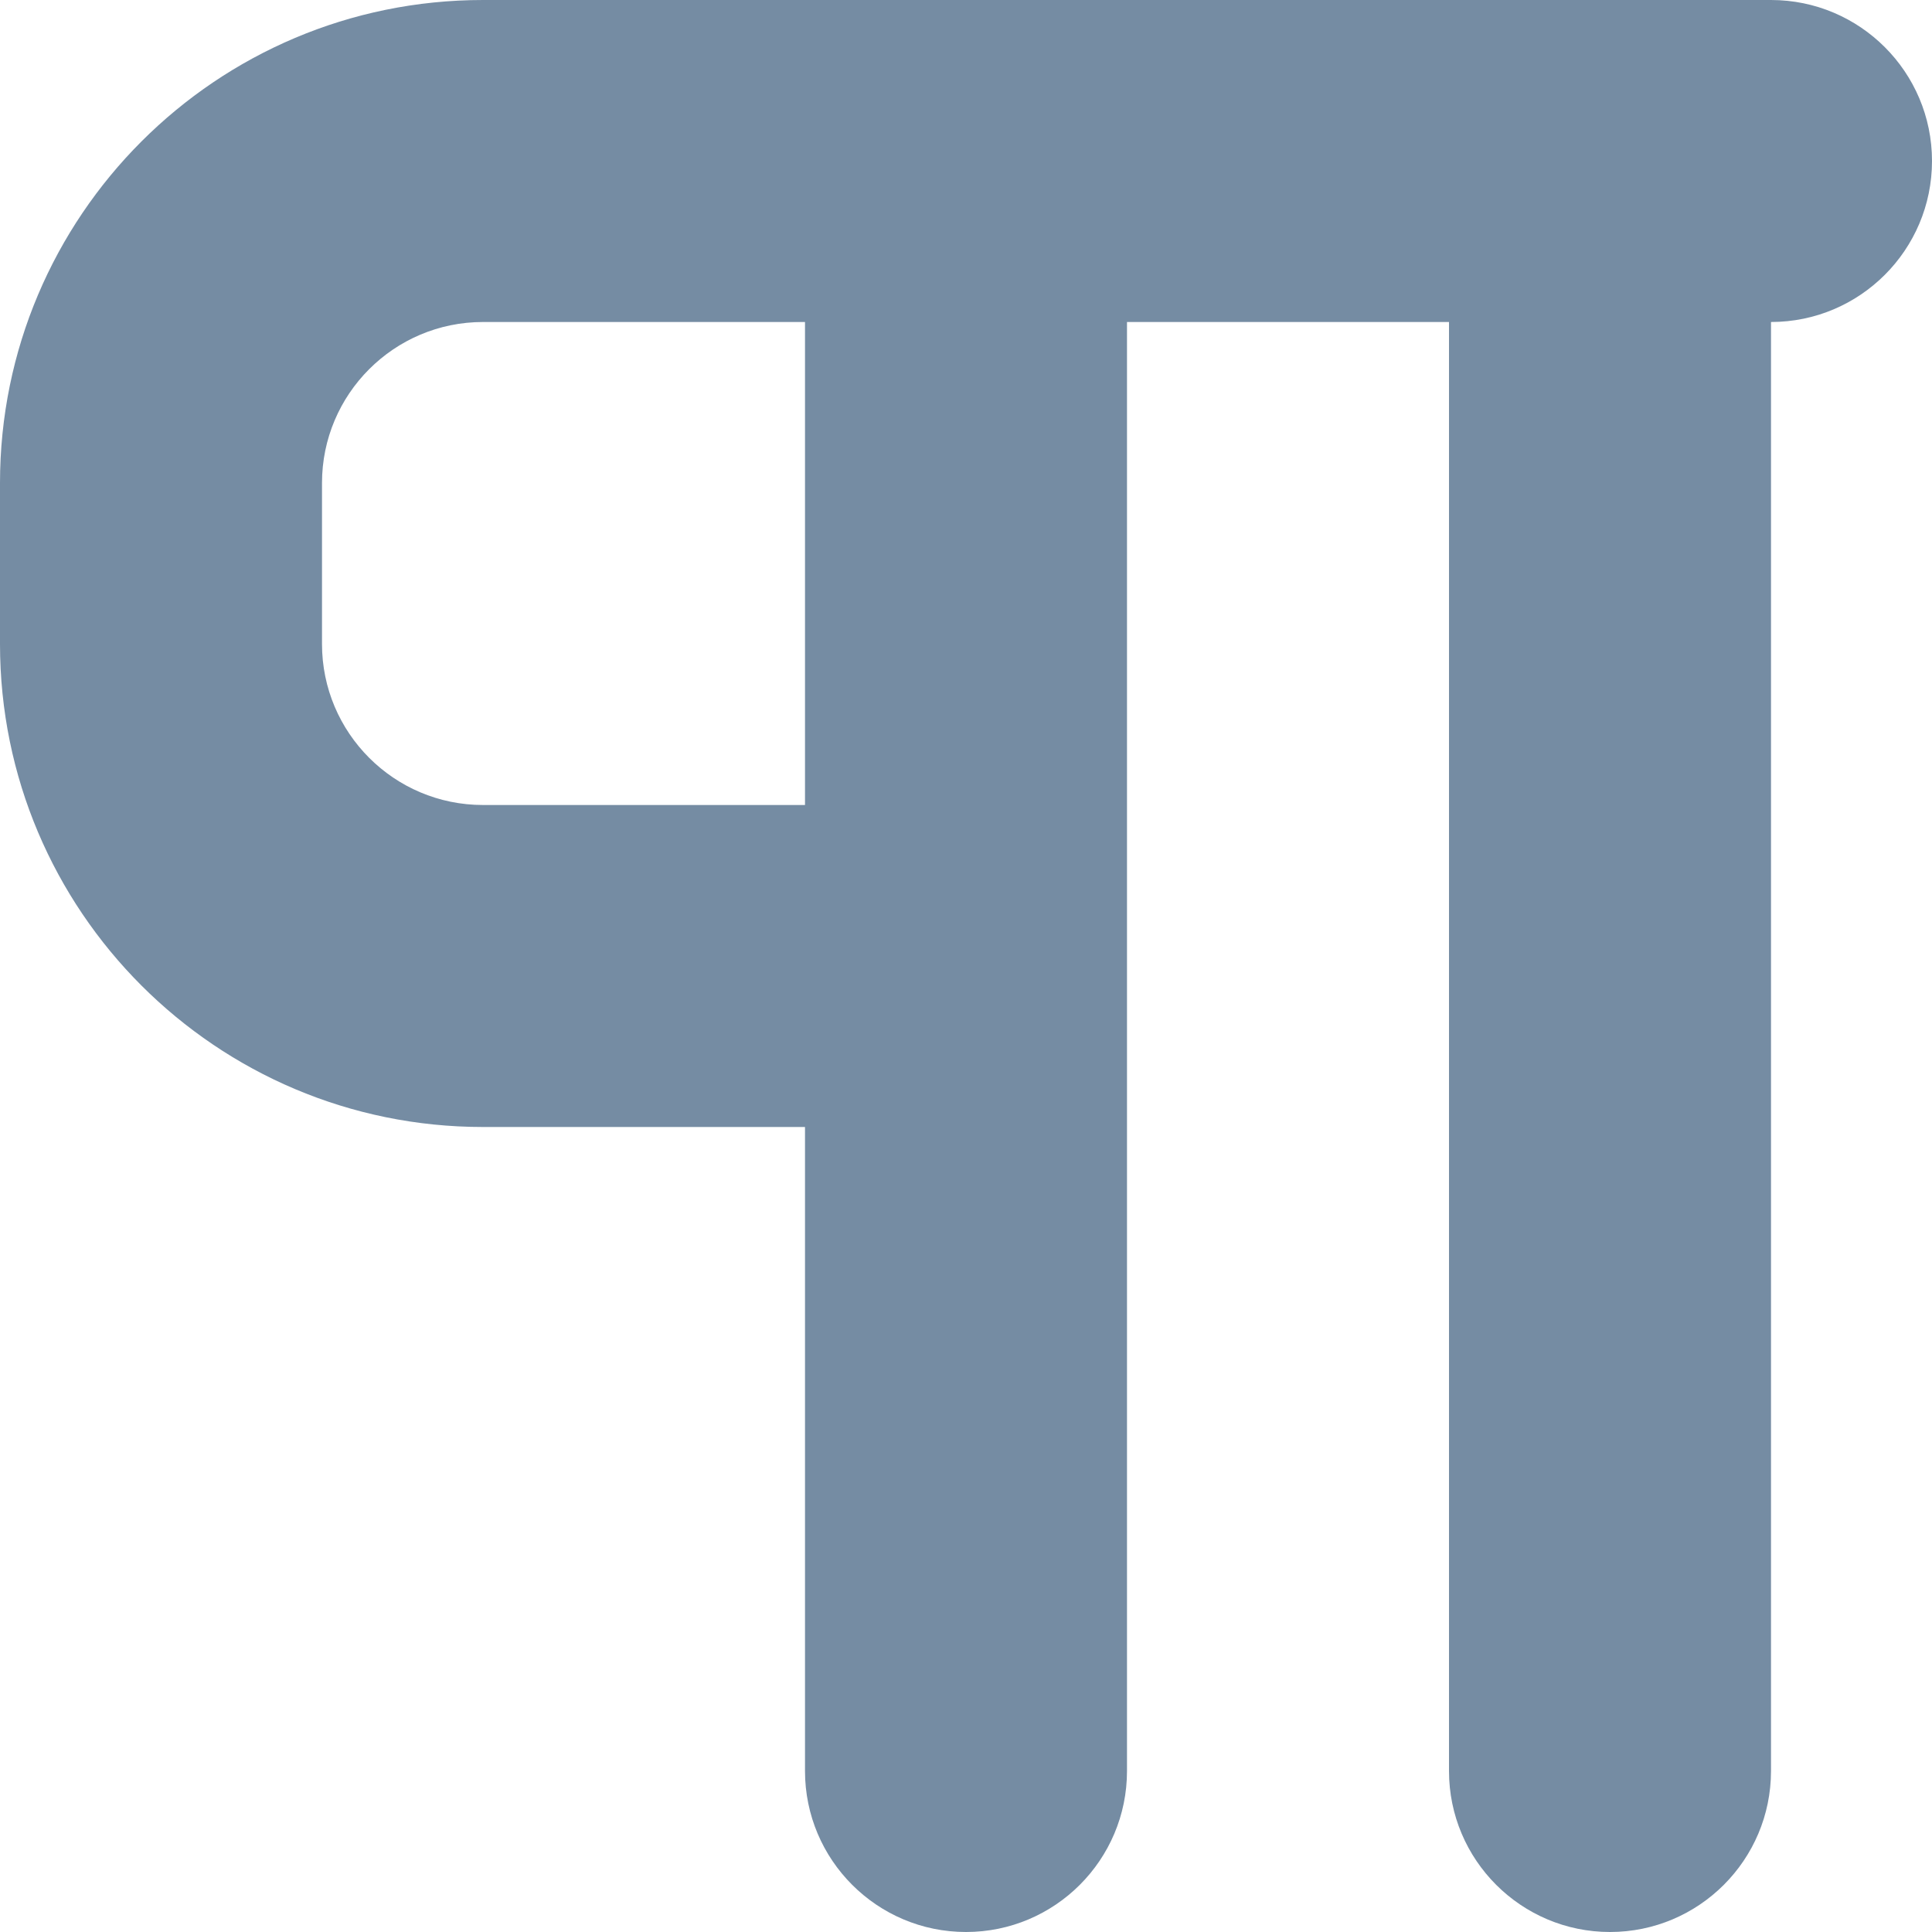 <?xml version="1.0" encoding="utf-8"?><!-- Uploaded to: SVG Repo, www.svgrepo.com, Generator: SVG Repo Mixer Tools -->
<svg width="800px" height="800px" viewBox="0 0 12 12" id="meteor-icon-kit__regular-style-xs" fill="none" xmlns="http://www.w3.org/2000/svg"><path fill-rule="evenodd" clip-rule="evenodd" d="M11 2V11C11 11.552 10.552 12 10 12C9.448 12 9 11.552 9 11V2H7V11C7 11.552 6.552 12 6 12C5.448 12 5 11.552 5 11V7H3C1.343 7 0 5.657 0 4V3C0 1.343 1.343 0 3 0H11C11.552 0 12 0.448 12 1C12 1.552 11.552 2 11 2zM5 5V2H3C2.448 2 2 2.448 2 3V4C2 4.552 2.448 5 3 5H5z" fill="#758CA3"/></svg>